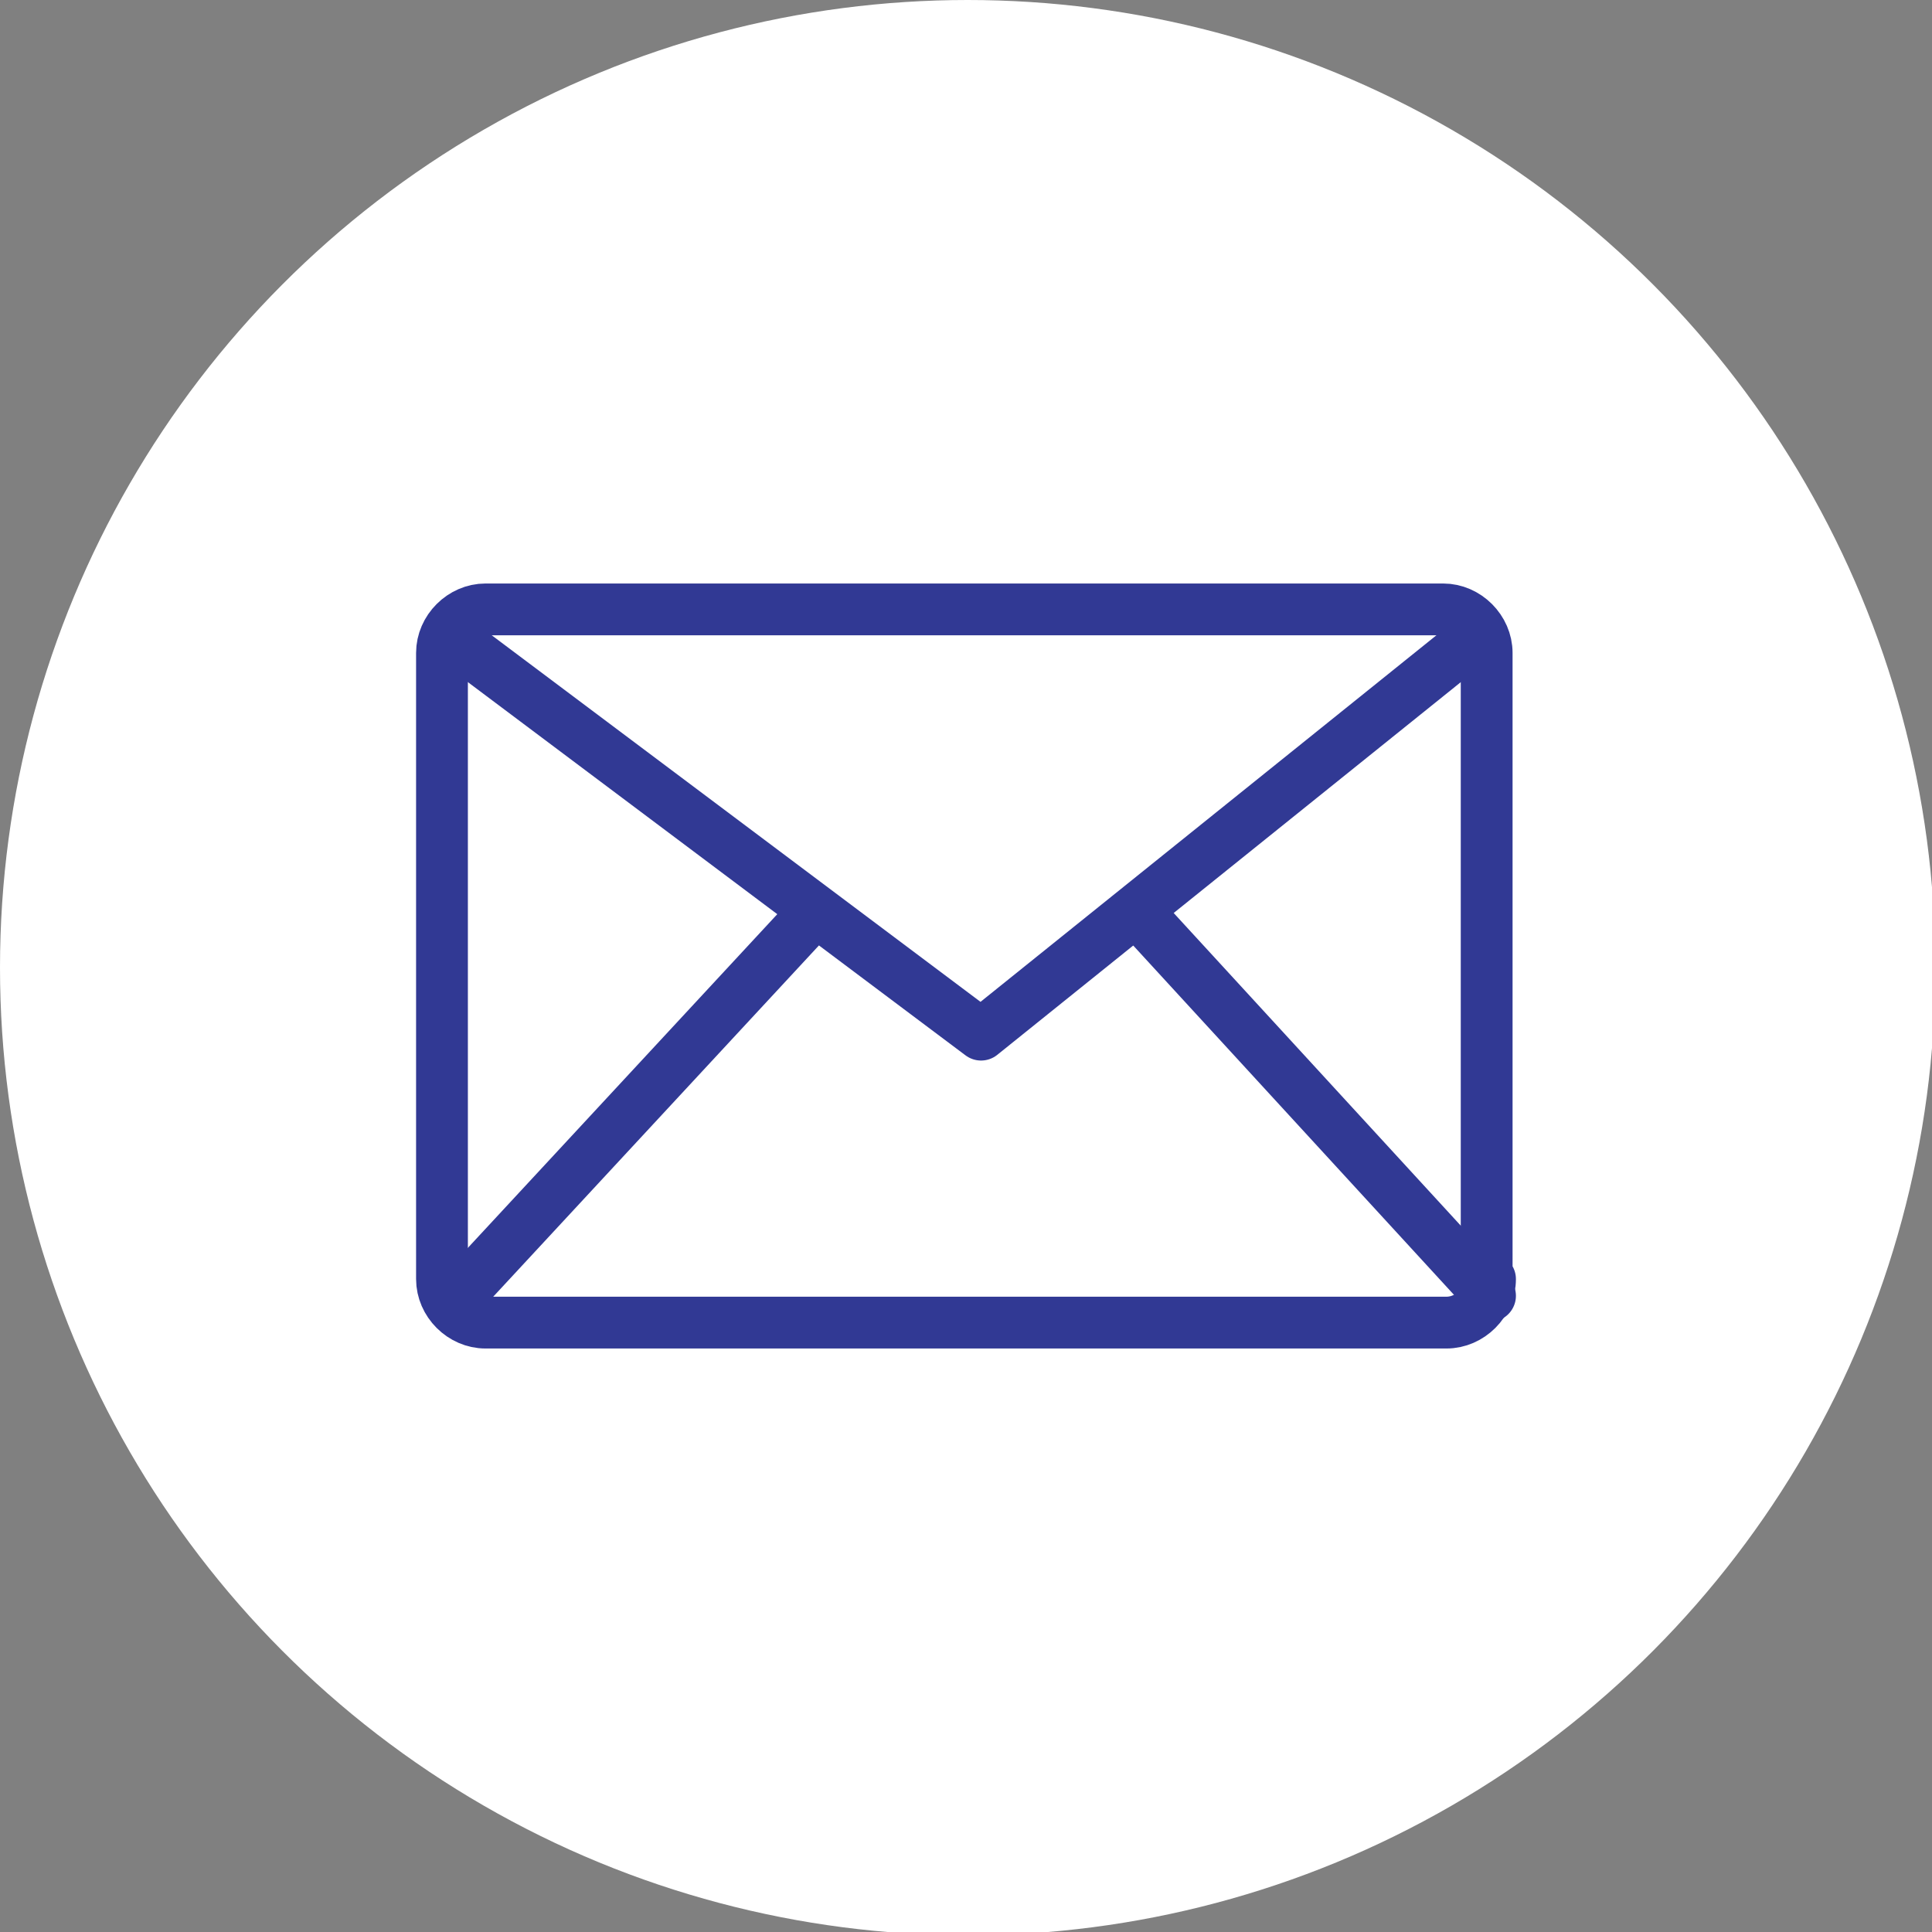 <?xml version="1.0" encoding="utf-8"?>
<!-- Generator: Adobe Illustrator 24.3.0, SVG Export Plug-In . SVG Version: 6.00 Build 0)  -->
<svg version="1.1" id="レイヤー_1" xmlns="http://www.w3.org/2000/svg" xmlns:xlink="http://www.w3.org/1999/xlink" x="0px"
	 y="0px" viewBox="0 0 57.7 57.7" style="enable-background:new 0 0 57.7 57.7;" xml:space="preserve">
<rect x="0" y="0" width="57.7" height="57.7" fill="#808080" stroke="none"/>
<style type="text/css">
	.st0{fill:#FFFFFF;}
	.st1{fill:none;stroke:#313994;stroke-width:1.547;stroke-linecap:round;stroke-linejoin:round;stroke-miterlimit:10;}
</style>
<g>
	<circle class="st0" cx="28.9" cy="28.9" r="28.9"/>
	<g>
		<g>
			<polyline class="st1" points="13.7,19.2 29.3,30.9 44.1,19 			"/>
			<line class="st1" x1="13.7" y1="38.7" x2="23.9" y2="27.7"/>
			<line class="st1" x1="44.5" y1="38.7" x2="34.4" y2="27.7"/>
		</g>
		<g>
			<path class="st1" d="M44.5,38.2c0,0.7-0.6,1.3-1.3,1.3H14.5c-0.7,0-1.3-0.6-1.3-1.3V19.5c0-0.7,0.6-1.3,1.3-1.3h28.6
				c0.7,0,1.3,0.6,1.3,1.3V38.2z"/>
		</g>
	</g>
</g>
</svg>
